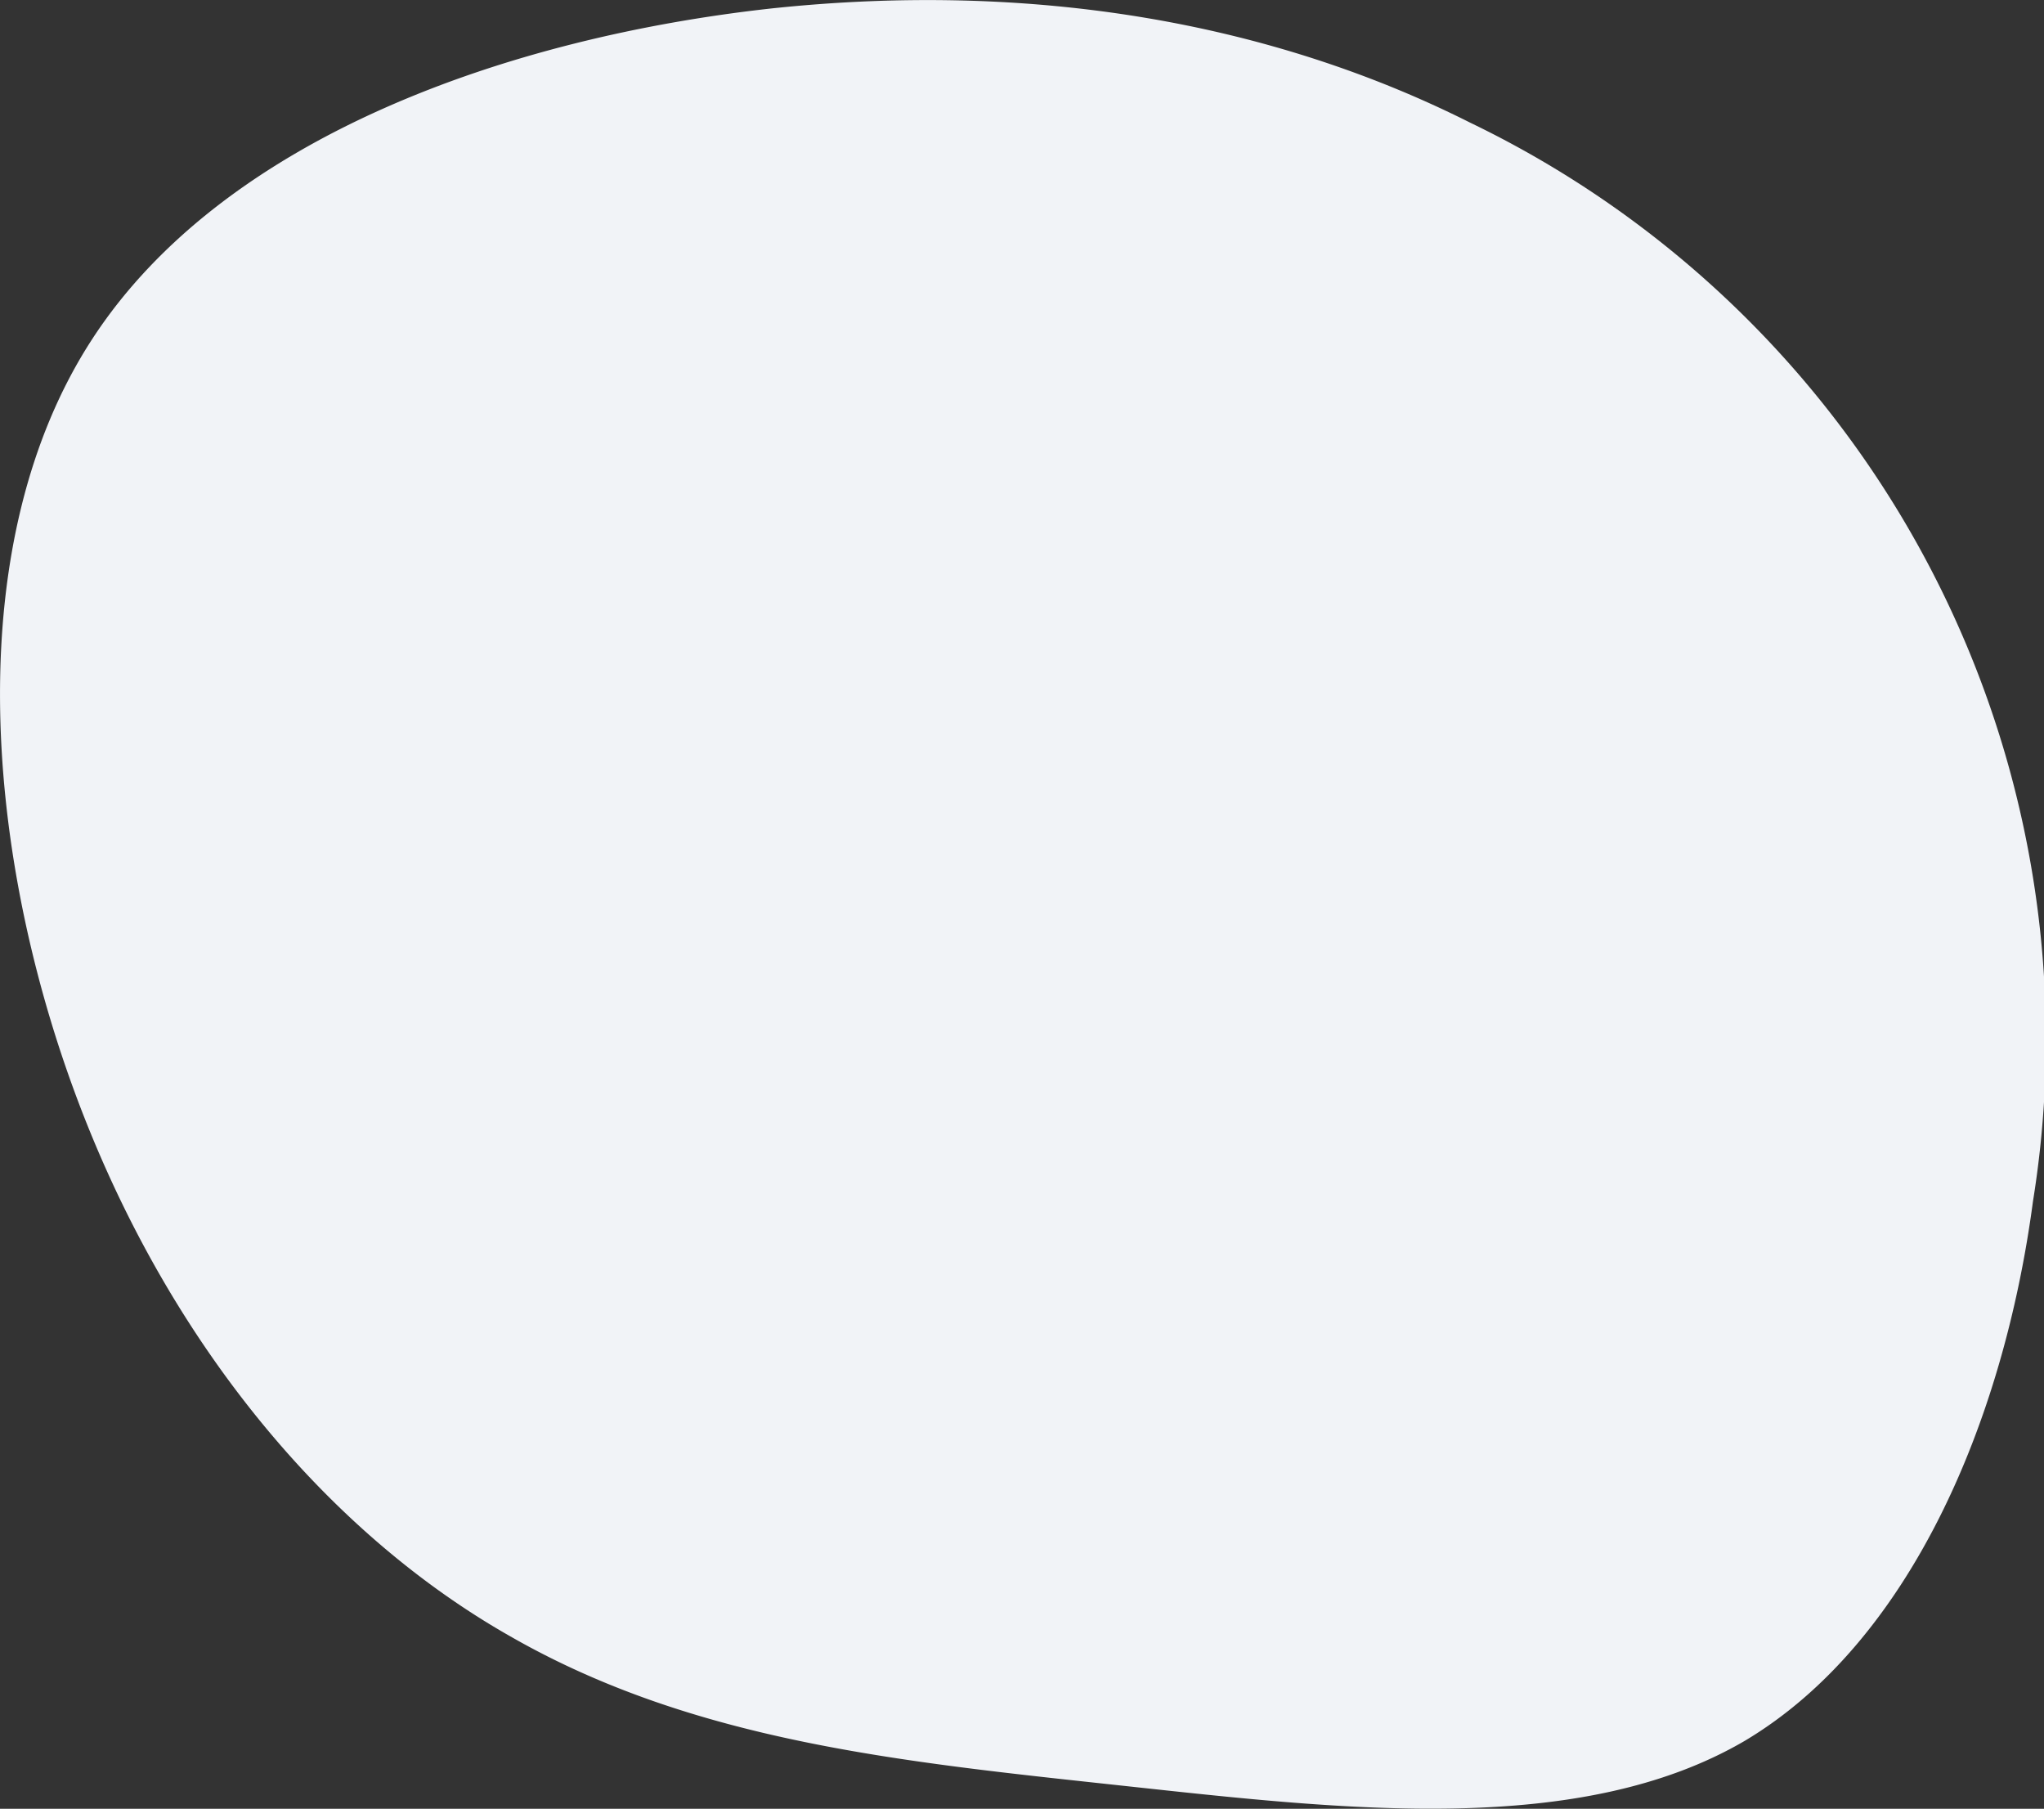 <?xml version="1.0" encoding="UTF-8"?> <svg xmlns="http://www.w3.org/2000/svg" width="175.88" height="155.6" viewBox="0 0 175.88 155.6"><rect x="0" y="0" width="175.88" height="155.6" fill="#333333" stroke="none"/><defs><style> .cls-1 { fill: #f1f3f7; fill-rule: evenodd; } </style></defs><path id="Kształt_13" data-name="Kształt 13" class="cls-1" d="M4016.59,1503.33a87.53,87.53,0,0,1,48.43,92.8c-2.53,19.04-10.66,37.98-24.79,46.4-14.17,8.29-34.38,5.94-53.4,3.88s-36.97-3.77-52.84-12.87c-15.83-8.98-29.6-25.48-37.46-46.77s-9.82-47.51,1.54-64.89,35.93-25.89,58.37-28.37C3979.05,1491.11,3999.53,1494.75,4016.59,1503.33Z" transform="translate(-3890.09 -1492.78)"></path></svg> 